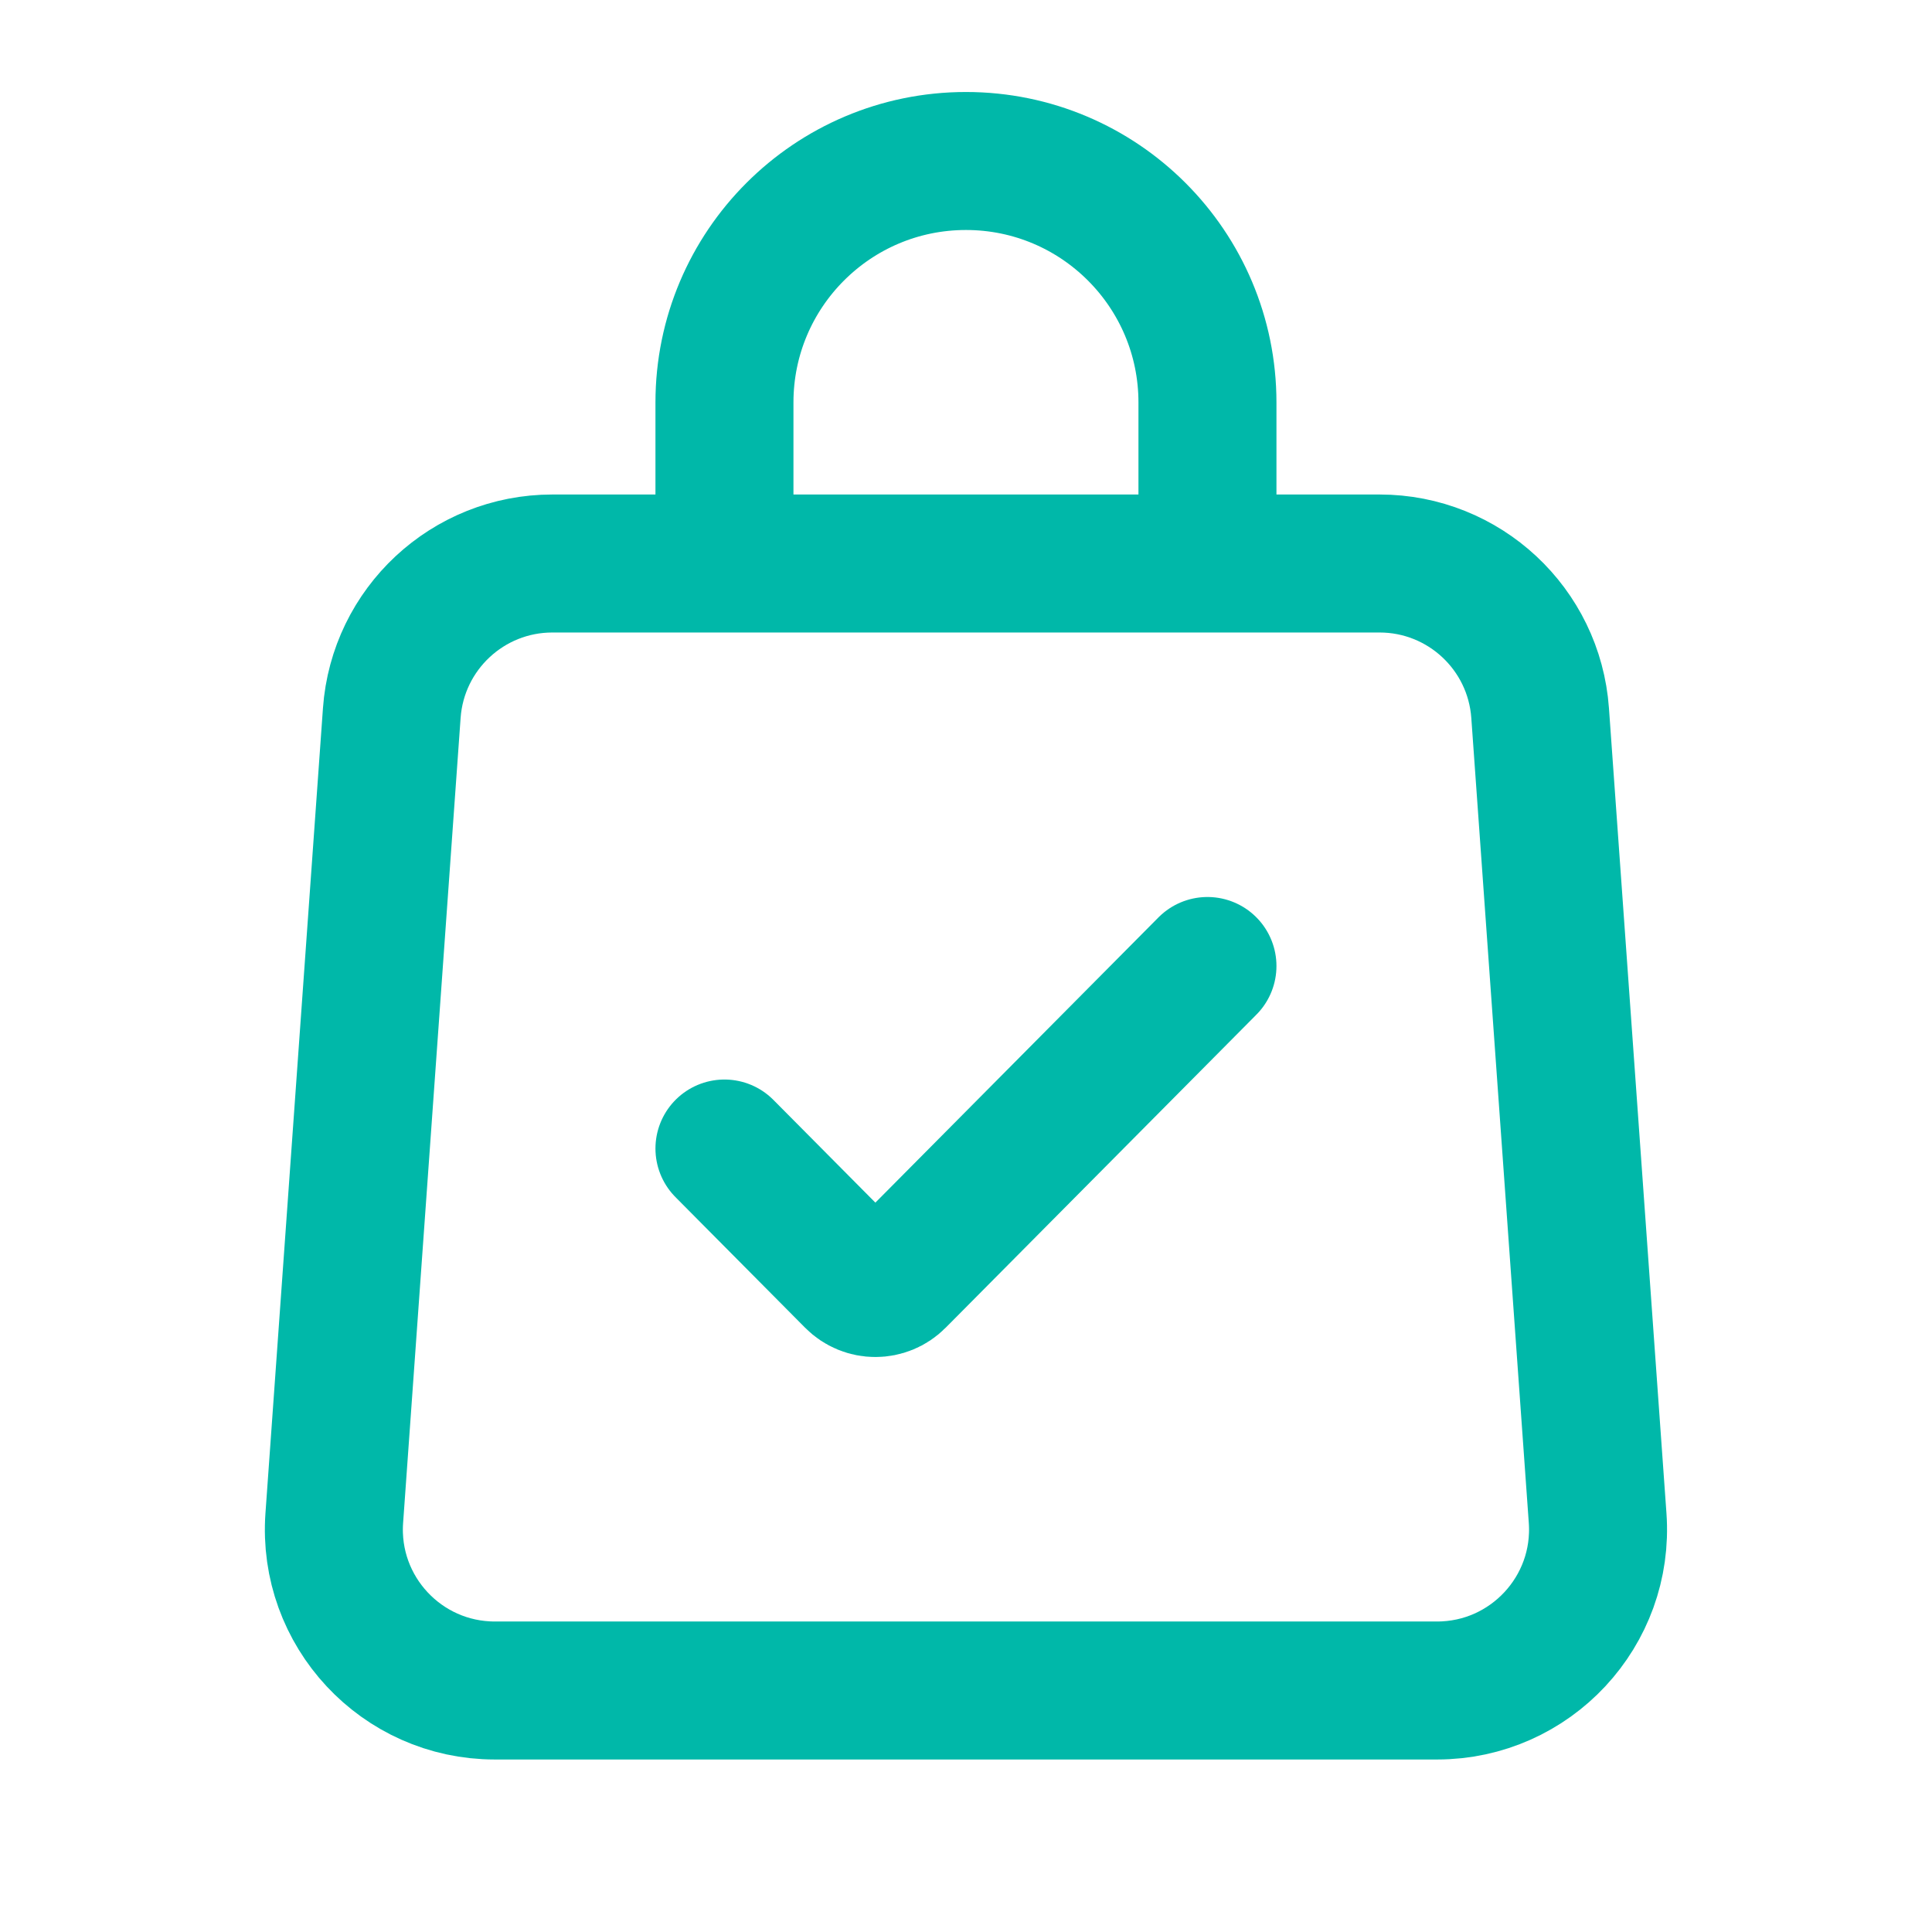 <svg width="42" height="42" viewBox="0 0 42 42" fill="none" xmlns="http://www.w3.org/2000/svg">
<path d="M26.249 12.25H29.99C31.826 12.25 33.35 13.669 33.481 15.501L34.731 33.001C34.876 35.027 33.271 36.75 31.24 36.75H10.758C8.727 36.75 7.122 35.027 7.267 33.001L8.517 15.501C8.648 13.669 10.172 12.25 12.008 12.25H15.749M26.249 12.25H15.749M26.249 12.25V8.75C26.249 5.851 23.899 3.5 20.999 3.5C18.1 3.5 15.749 5.851 15.749 8.75V12.25M26.249 21L19.494 27.806C19.238 28.065 18.822 28.065 18.566 27.806L15.749 24.968" stroke="#00B8A9" stroke-width="3" stroke-linecap="round"/>
</svg>
